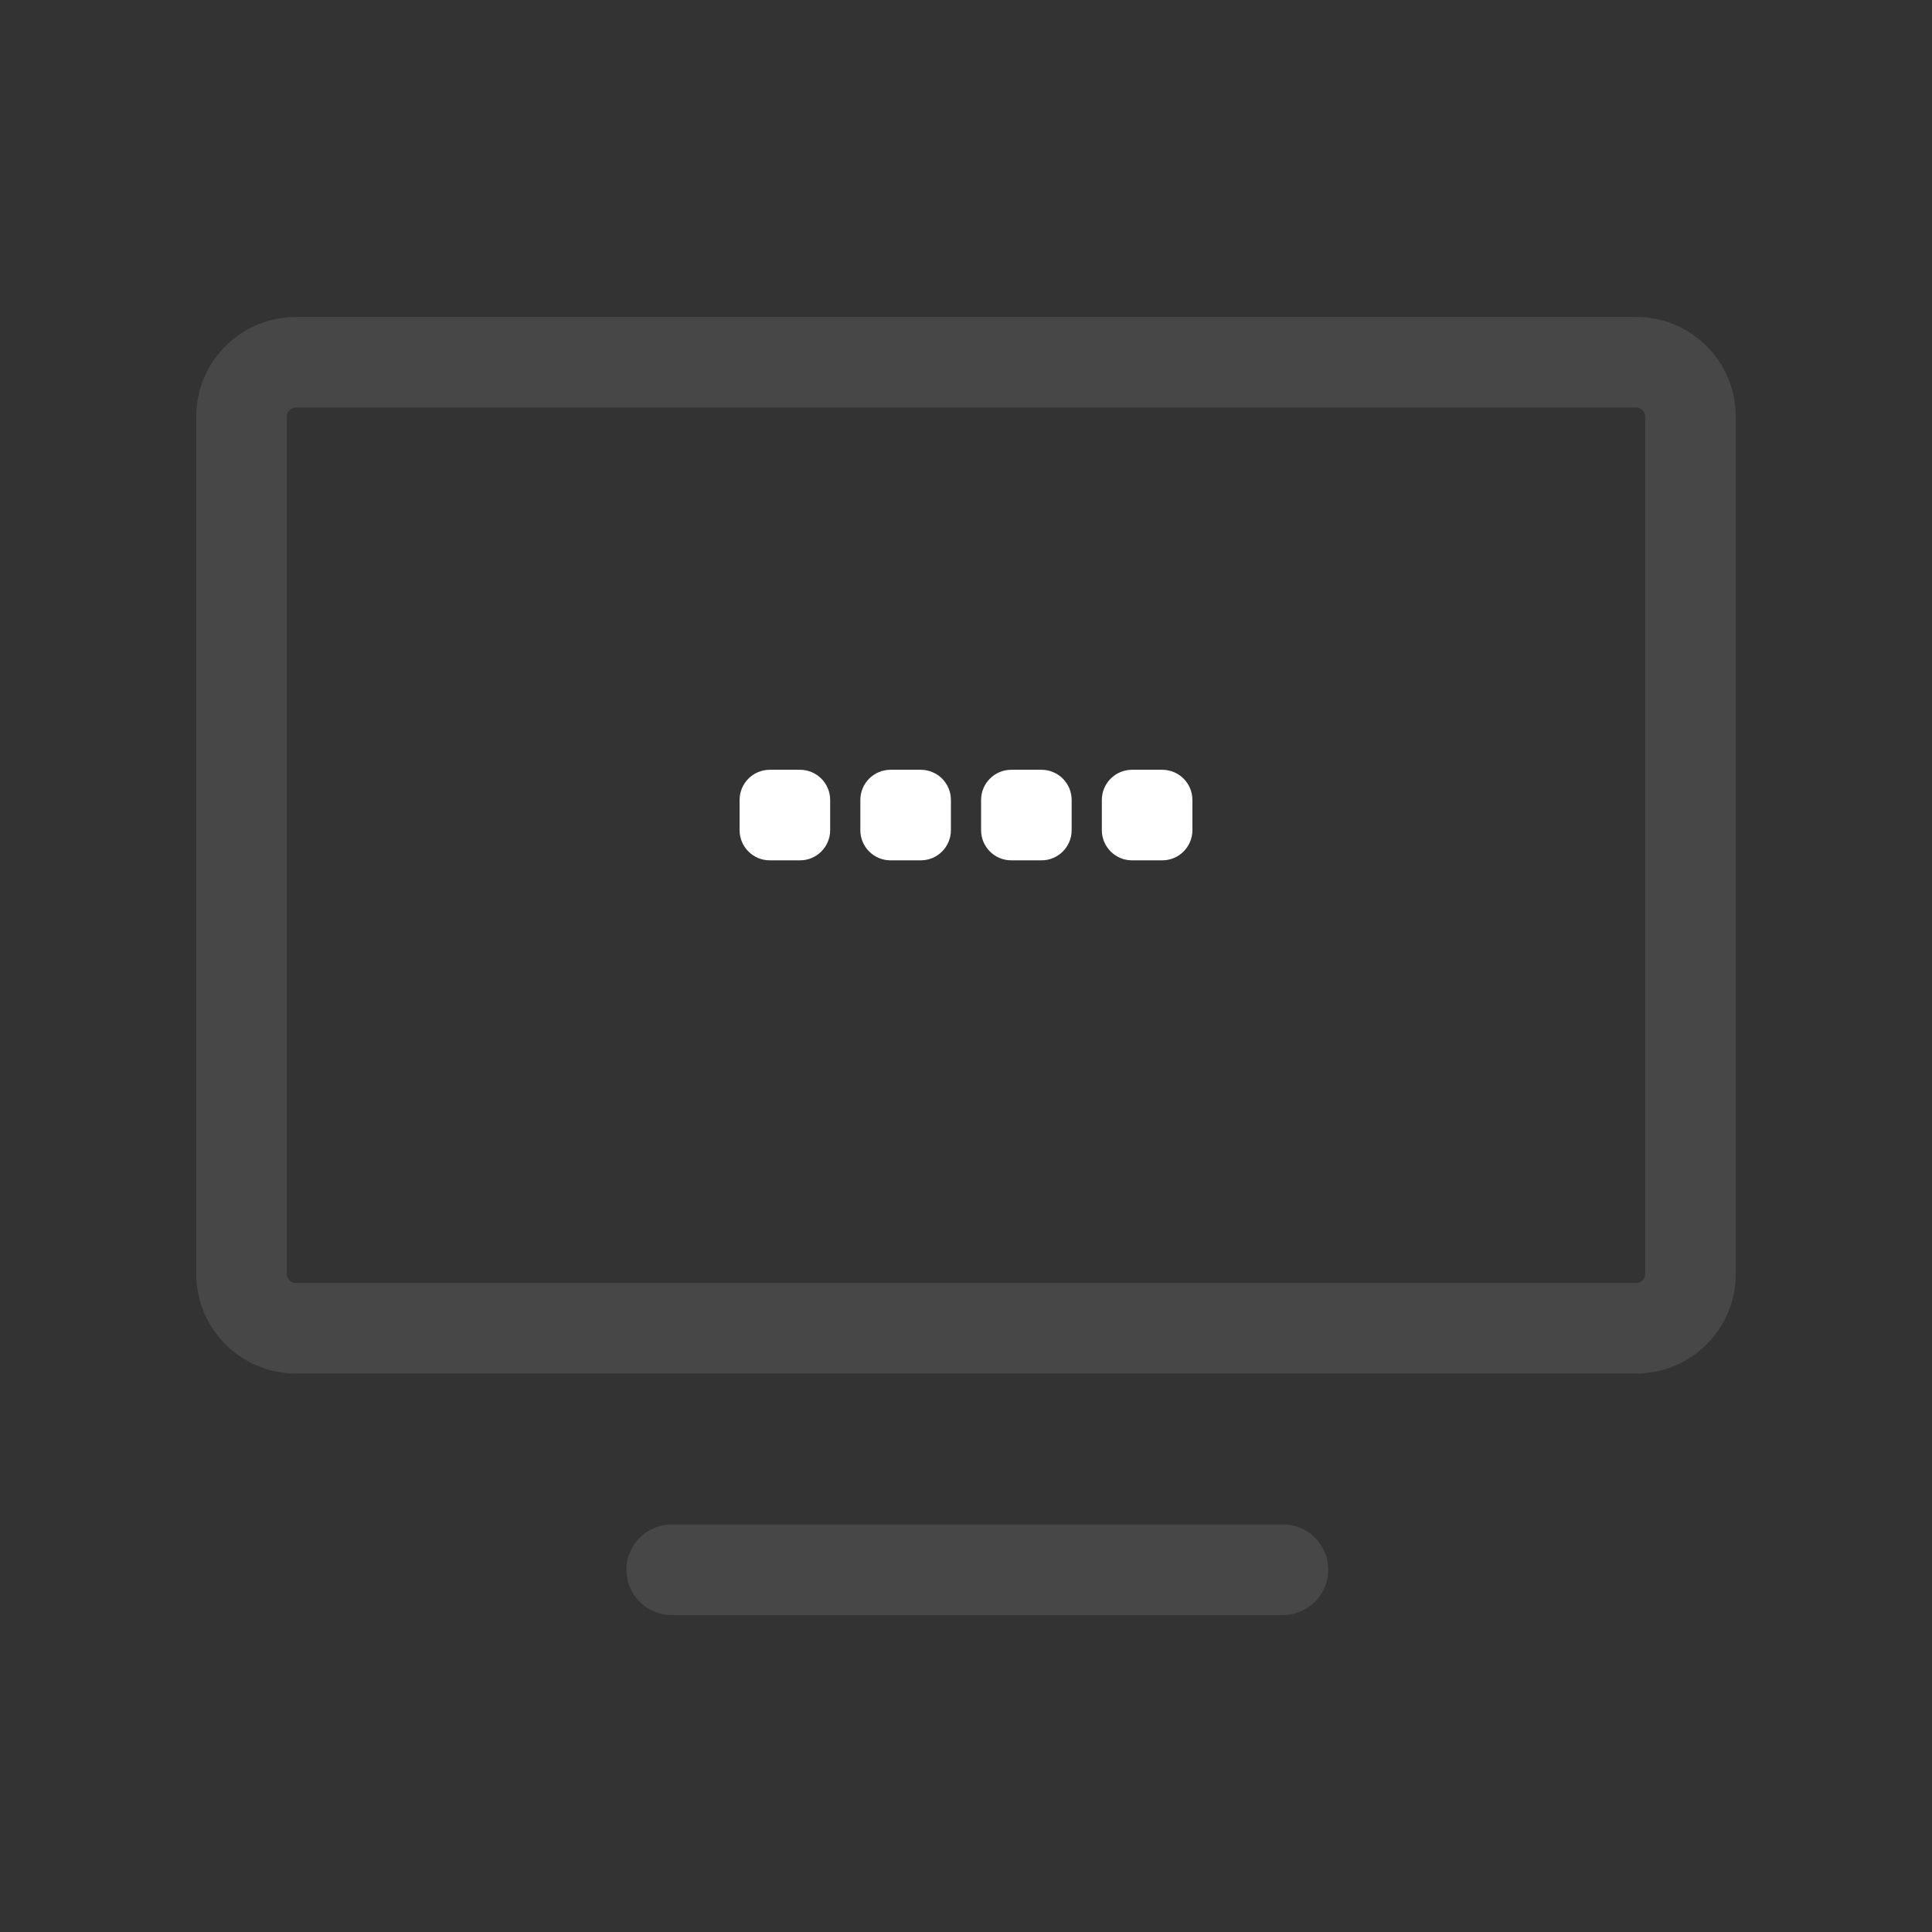<svg width="128" height="128" viewBox="0 0 128 128" fill="none" xmlns="http://www.w3.org/2000/svg">
    <rect x="0" y="0" width="128" height="128" fill="#333333" stroke="none"/>
    <path opacity="0.1" fill-rule="evenodd" clip-rule="evenodd" d="M13.002 27.603C13.002 23.956 15.959 21 19.606 21H108.399C112.046 21 115.002 23.956 115.002 27.603V84.396C115.002 88.043 112.046 90.999 108.399 90.999H19.606C15.959 90.999 13.002 88.043 13.002 84.396V27.603ZM19.606 27C19.272 27 19.002 27.27 19.002 27.603V84.396C19.002 84.729 19.272 84.999 19.606 84.999H108.399C108.732 84.999 109.002 84.729 109.002 84.396V27.603C109.002 27.27 108.732 27 108.399 27H19.606ZM41.502 104C41.502 102.343 42.845 101 44.502 101H85.002C86.659 101 88.002 102.343 88.002 104C88.002 105.657 86.659 107 85.002 107H44.502C42.845 107 41.502 105.657 41.502 104Z" fill="white"/>
    <path fill-rule="evenodd" clip-rule="evenodd" d="M51 51C49.895 51 49 51.895 49 53V55C49 56.105 49.895 57 51 57H53C54.105 57 55 56.105 55 55V53C55 51.895 54.105 51 53 51H51ZM59 51C57.895 51 57 51.895 57 53V55C57 56.105 57.895 57 59 57H61C62.105 57 63 56.105 63 55V53C63 51.895 62.105 51 61 51H59ZM65 53C65 51.895 65.895 51 67 51H69C70.105 51 71 51.895 71 53V55C71 56.105 70.105 57 69 57H67C65.895 57 65 56.105 65 55V53ZM75 51C73.895 51 73 51.895 73 53V55C73 56.105 73.895 57 75 57H77C78.105 57 79 56.105 79 55V53C79 51.895 78.105 51 77 51H75Z" fill="white"/>
</svg>
